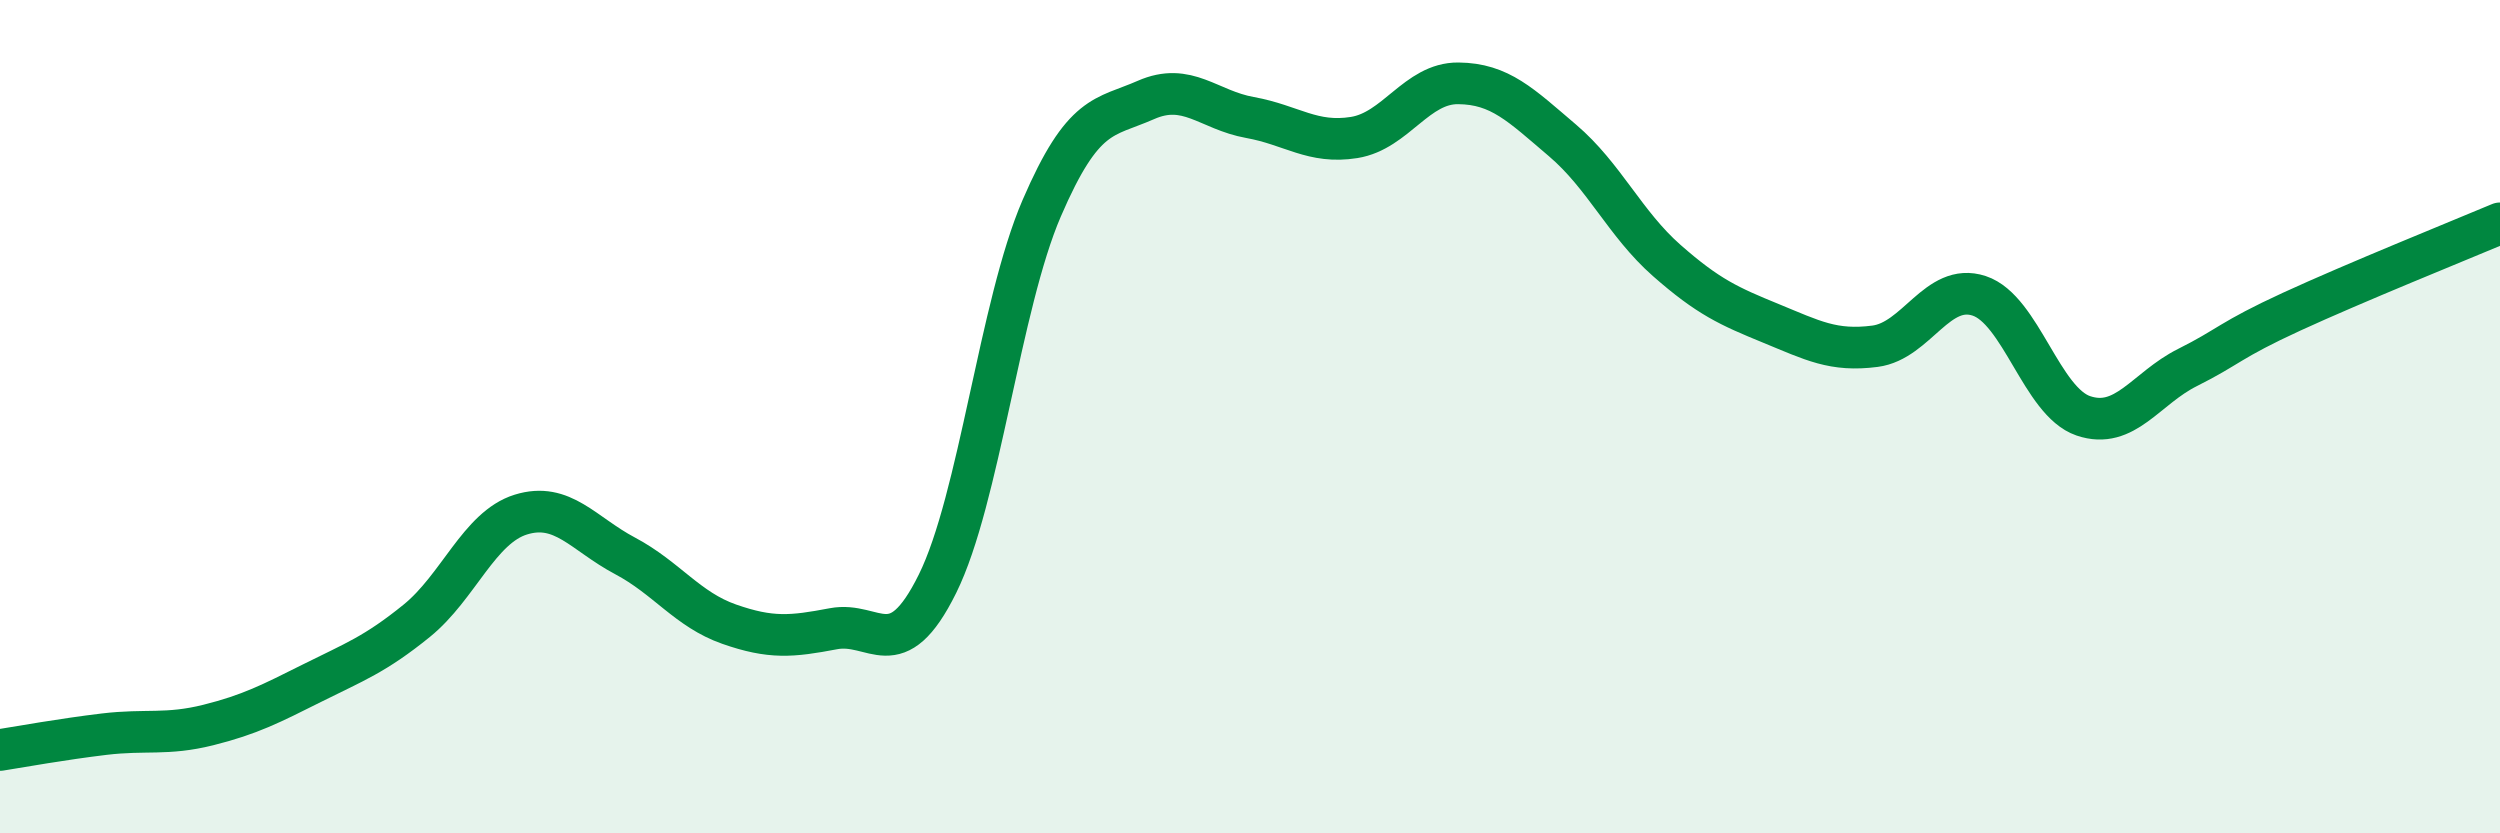 
    <svg width="60" height="20" viewBox="0 0 60 20" xmlns="http://www.w3.org/2000/svg">
      <path
        d="M 0,18 C 0.5,17.92 1.5,17.74 2.5,17.62 C 3.5,17.5 4,17.65 5,17.4 C 6,17.15 6.5,16.89 7.5,16.39 C 8.5,15.89 9,15.71 10,14.9 C 11,14.09 11.5,12.66 12.5,12.35 C 13.5,12.04 14,12.81 15,13.34 C 16,13.87 16.5,14.63 17.5,14.98 C 18.5,15.33 19,15.28 20,15.09 C 21,14.9 21.5,16.03 22.5,14.01 C 23.5,11.99 24,7.32 25,5 C 26,2.68 26.5,2.84 27.5,2.4 C 28.5,1.96 29,2.64 30,2.82 C 31,3 31.5,3.46 32.5,3.3 C 33.5,3.14 34,1.99 35,2 C 36,2.01 36.5,2.52 37.5,3.37 C 38.5,4.22 39,5.37 40,6.25 C 41,7.13 41.5,7.35 42.5,7.76 C 43.5,8.17 44,8.44 45,8.31 C 46,8.18 46.5,6.77 47.5,7.1 C 48.5,7.43 49,9.64 50,9.98 C 51,10.32 51.5,9.32 52.5,8.82 C 53.5,8.32 53.5,8.17 55,7.48 C 56.5,6.79 59,5.78 60,5.36L60 20L0 20Z"
        fill="#008740"
        opacity="0.1"
        stroke-linecap="round"
        stroke-linejoin="round"
      />
      <path
        d="M 0,18 C 0.5,17.92 1.5,17.74 2.5,17.62 C 3.5,17.5 4,17.65 5,17.4 C 6,17.15 6.5,16.89 7.5,16.39 C 8.5,15.89 9,15.71 10,14.9 C 11,14.09 11.5,12.66 12.5,12.35 C 13.5,12.04 14,12.81 15,13.34 C 16,13.87 16.5,14.63 17.5,14.98 C 18.5,15.33 19,15.28 20,15.09 C 21,14.9 21.5,16.03 22.5,14.01 C 23.5,11.99 24,7.32 25,5 C 26,2.68 26.5,2.84 27.5,2.4 C 28.5,1.96 29,2.64 30,2.82 C 31,3 31.5,3.46 32.5,3.3 C 33.5,3.14 34,1.99 35,2 C 36,2.01 36.5,2.52 37.5,3.37 C 38.5,4.22 39,5.37 40,6.25 C 41,7.13 41.5,7.35 42.5,7.76 C 43.5,8.17 44,8.44 45,8.31 C 46,8.18 46.5,6.77 47.5,7.1 C 48.5,7.43 49,9.64 50,9.98 C 51,10.32 51.5,9.32 52.5,8.82 C 53.5,8.32 53.5,8.17 55,7.48 C 56.5,6.79 59,5.78 60,5.36"
        stroke="#008740"
        stroke-width="1"
        fill="none"
        stroke-linecap="round"
        stroke-linejoin="round"
      />
    </svg>
  